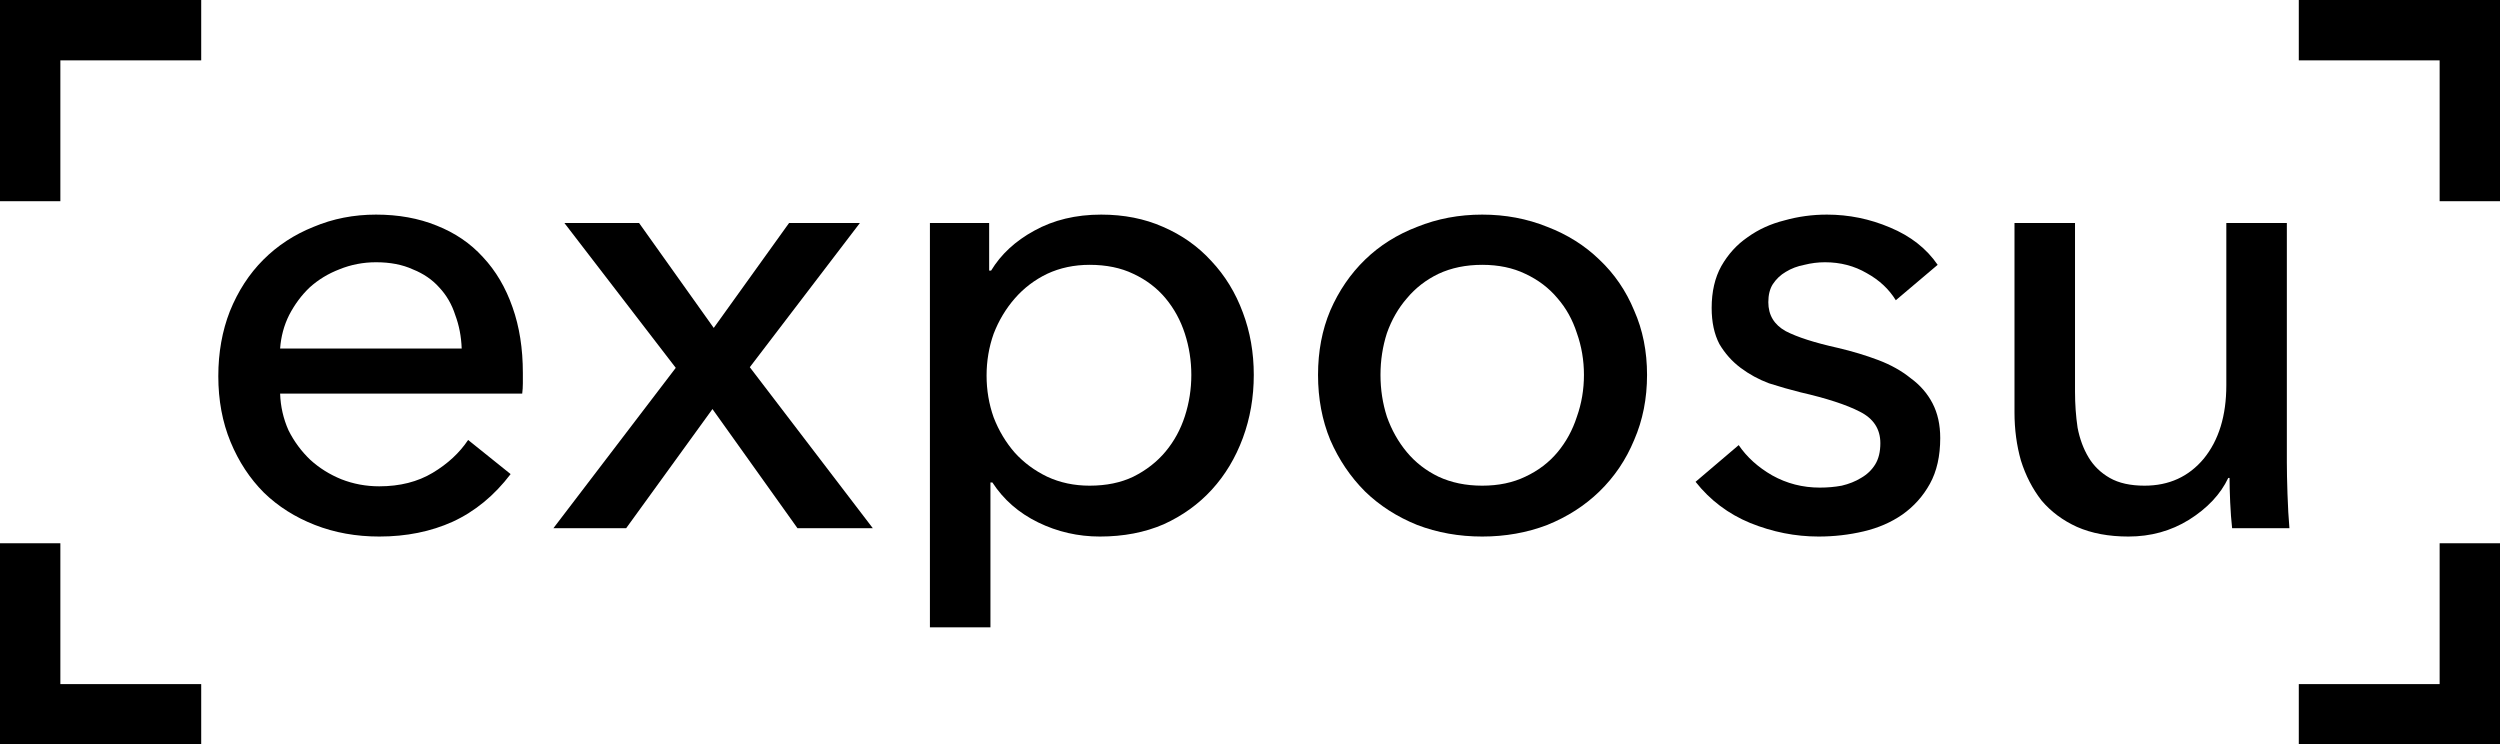 <svg width="497" height="148" viewBox="0 0 497 148" fill="none" xmlns="http://www.w3.org/2000/svg">
<path d="M91.784 69.288C91.699 66.899 91.272 64.68 90.504 62.632C89.821 60.499 88.755 58.664 87.304 57.128C85.939 55.592 84.189 54.397 82.056 53.544C80.008 52.605 77.576 52.136 74.76 52.136C72.2 52.136 69.768 52.605 67.464 53.544C65.245 54.397 63.283 55.592 61.576 57.128C59.955 58.664 58.589 60.499 57.48 62.632C56.456 64.68 55.859 66.899 55.688 69.288H91.784ZM103.944 74.152C103.944 74.835 103.944 75.517 103.944 76.2C103.944 76.883 103.901 77.565 103.816 78.248H55.688C55.773 80.808 56.328 83.24 57.352 85.544C58.461 87.763 59.912 89.725 61.704 91.432C63.496 93.053 65.544 94.333 67.848 95.272C70.237 96.211 72.755 96.68 75.4 96.68C79.496 96.68 83.037 95.784 86.024 93.992C89.011 92.2 91.357 90.024 93.064 87.464L101.512 94.248C98.269 98.515 94.429 101.672 89.992 103.72C85.64 105.683 80.776 106.664 75.4 106.664C70.792 106.664 66.525 105.896 62.6 104.36C58.675 102.824 55.304 100.691 52.488 97.96C49.672 95.144 47.453 91.773 45.832 87.848C44.211 83.923 43.4 79.571 43.4 74.792C43.4 70.099 44.168 65.789 45.704 61.864C47.325 57.853 49.544 54.44 52.36 51.624C55.176 48.808 58.504 46.632 62.344 45.096C66.184 43.475 70.323 42.664 74.76 42.664C79.197 42.664 83.208 43.389 86.792 44.84C90.461 46.291 93.533 48.381 96.008 51.112C98.568 53.843 100.531 57.171 101.896 61.096C103.261 64.936 103.944 69.288 103.944 74.152Z" fill="black"/>
<path d="M134.341 73.128L112.197 44.328H127.045L141.893 65.192L156.869 44.328H170.949L149.061 73L173.509 105H158.533L141.637 81.32L124.485 105H110.021L134.341 73.128Z" fill="black"/>
<path d="M196.9 124.72H184.868V44.328H196.644V53.8H197.028C198.991 50.557 201.849 47.912 205.604 45.864C209.444 43.731 213.881 42.664 218.916 42.664C223.439 42.664 227.535 43.475 231.204 45.096C234.959 46.717 238.159 48.979 240.804 51.88C243.535 54.781 245.625 58.195 247.076 62.12C248.527 65.96 249.252 70.099 249.252 74.536C249.252 78.973 248.527 83.155 247.076 87.08C245.625 91.005 243.577 94.419 240.932 97.32C238.287 100.221 235.087 102.525 231.332 104.232C227.577 105.853 223.353 106.664 218.66 106.664C214.308 106.664 210.212 105.725 206.372 103.848C202.532 101.971 199.503 99.325 197.284 95.912H196.9V124.72ZM236.836 74.536C236.836 71.72 236.409 68.989 235.556 66.344C234.703 63.699 233.423 61.352 231.716 59.304C230.009 57.256 227.876 55.635 225.316 54.44C222.841 53.245 219.94 52.648 216.612 52.648C213.54 52.648 210.724 53.245 208.164 54.44C205.689 55.635 203.556 57.256 201.764 59.304C199.972 61.352 198.564 63.699 197.54 66.344C196.601 68.989 196.132 71.763 196.132 74.664C196.132 77.565 196.601 80.339 197.54 82.984C198.564 85.629 199.972 87.976 201.764 90.024C203.556 91.987 205.689 93.565 208.164 94.76C210.724 95.955 213.54 96.552 216.612 96.552C219.94 96.552 222.841 95.955 225.316 94.76C227.876 93.48 230.009 91.816 231.716 89.768C233.423 87.72 234.703 85.373 235.556 82.728C236.409 80.083 236.836 77.352 236.836 74.536Z" fill="black"/>
<path d="M327.433 74.536C327.433 79.229 326.58 83.539 324.873 87.464C323.252 91.389 320.948 94.803 317.961 97.704C315.06 100.52 311.604 102.739 307.593 104.36C303.582 105.896 299.273 106.664 294.665 106.664C290.057 106.664 285.748 105.896 281.737 104.36C277.726 102.739 274.27 100.52 271.369 97.704C268.468 94.803 266.164 91.389 264.457 87.464C262.836 83.539 262.025 79.229 262.025 74.536C262.025 69.843 262.836 65.576 264.457 61.736C266.164 57.811 268.468 54.44 271.369 51.624C274.27 48.808 277.726 46.632 281.737 45.096C285.748 43.475 290.057 42.664 294.665 42.664C299.273 42.664 303.582 43.475 307.593 45.096C311.604 46.632 315.06 48.808 317.961 51.624C320.948 54.44 323.252 57.811 324.873 61.736C326.58 65.576 327.433 69.843 327.433 74.536ZM314.889 74.536C314.889 71.635 314.42 68.861 313.481 66.216C312.628 63.571 311.348 61.267 309.641 59.304C307.934 57.256 305.801 55.635 303.241 54.44C300.766 53.245 297.908 52.648 294.665 52.648C291.422 52.648 288.521 53.245 285.961 54.44C283.486 55.635 281.396 57.256 279.689 59.304C277.982 61.267 276.66 63.571 275.721 66.216C274.868 68.861 274.441 71.635 274.441 74.536C274.441 77.437 274.868 80.211 275.721 82.856C276.66 85.501 277.982 87.848 279.689 89.896C281.396 91.944 283.486 93.565 285.961 94.76C288.521 95.955 291.422 96.552 294.665 96.552C297.908 96.552 300.766 95.955 303.241 94.76C305.801 93.565 307.934 91.944 309.641 89.896C311.348 87.848 312.628 85.501 313.481 82.856C314.42 80.211 314.889 77.437 314.889 74.536Z" fill="black"/>
<path d="M376.886 59.688C375.521 57.469 373.601 55.677 371.126 54.312C368.651 52.861 365.878 52.136 362.806 52.136C361.441 52.136 360.075 52.307 358.71 52.648C357.345 52.904 356.107 53.373 354.998 54.056C353.974 54.653 353.121 55.464 352.438 56.488C351.841 57.427 351.542 58.621 351.542 60.072C351.542 62.632 352.694 64.552 354.998 65.832C357.302 67.027 360.758 68.136 365.366 69.16C368.267 69.843 370.955 70.653 373.43 71.592C375.905 72.531 378.038 73.725 379.83 75.176C381.707 76.541 383.158 78.205 384.182 80.168C385.206 82.131 385.718 84.435 385.718 87.08C385.718 90.664 385.035 93.693 383.67 96.168C382.305 98.643 380.47 100.691 378.166 102.312C375.947 103.848 373.387 104.957 370.486 105.64C367.585 106.323 364.598 106.664 361.526 106.664C356.918 106.664 352.395 105.768 347.958 103.976C343.606 102.184 339.979 99.453 337.078 95.784L345.654 88.488C347.275 90.877 349.494 92.883 352.31 94.504C355.211 96.125 358.369 96.936 361.782 96.936C363.318 96.936 364.769 96.808 366.134 96.552C367.585 96.211 368.865 95.699 369.974 95.016C371.169 94.333 372.107 93.437 372.79 92.328C373.473 91.219 373.814 89.811 373.814 88.104C373.814 85.288 372.449 83.197 369.718 81.832C367.073 80.467 363.147 79.187 357.942 77.992C355.894 77.48 353.803 76.883 351.67 76.2C349.622 75.432 347.745 74.408 346.038 73.128C344.331 71.848 342.923 70.269 341.814 68.392C340.79 66.429 340.278 64.04 340.278 61.224C340.278 57.981 340.918 55.208 342.198 52.904C343.563 50.515 345.313 48.595 347.446 47.144C349.579 45.608 352.011 44.499 354.742 43.816C357.473 43.048 360.289 42.664 363.19 42.664C367.542 42.664 371.723 43.517 375.734 45.224C379.83 46.931 382.987 49.405 385.206 52.648L376.886 59.688Z" fill="black"/>
<path d="M443.745 105C443.574 103.464 443.446 101.757 443.361 99.88C443.276 97.917 443.233 96.296 443.233 95.016H442.977C441.441 98.259 438.838 101.032 435.169 103.336C431.585 105.555 427.574 106.664 423.137 106.664C419.212 106.664 415.798 106.024 412.897 104.744C410.081 103.464 407.734 101.715 405.857 99.496C404.065 97.192 402.7 94.547 401.761 91.56C400.908 88.573 400.481 85.373 400.481 81.96V44.328H412.513V77.864C412.513 80.339 412.684 82.728 413.025 85.032C413.452 87.251 414.177 89.213 415.201 90.92C416.225 92.627 417.633 93.992 419.425 95.016C421.217 96.04 423.521 96.552 426.337 96.552C431.201 96.552 435.126 94.76 438.113 91.176C441.1 87.507 442.593 82.643 442.593 76.584V44.328H454.625V91.944C454.625 93.565 454.668 95.656 454.753 98.216C454.838 100.776 454.966 103.037 455.137 105H443.745Z" fill="black"/>
<rect width="12" height="40" fill="black"/>
<rect x="497" width="12" height="40" transform="rotate(90 497 0)" fill="black"/>
<rect x="497" y="148" width="12" height="40" transform="rotate(-180 497 148)" fill="black"/>
<rect y="148" width="12" height="40" transform="rotate(-90 0 148)" fill="black"/>
<rect y="12" width="12" height="40" transform="rotate(-90 0 12)" fill="black"/>
<rect x="485" width="12" height="40" fill="black"/>
<rect x="497" y="136" width="12" height="40" transform="rotate(90 497 136)" fill="black"/>
<rect x="12" y="148" width="12" height="40" transform="rotate(-180 12 148)" fill="black"/>
</svg>
